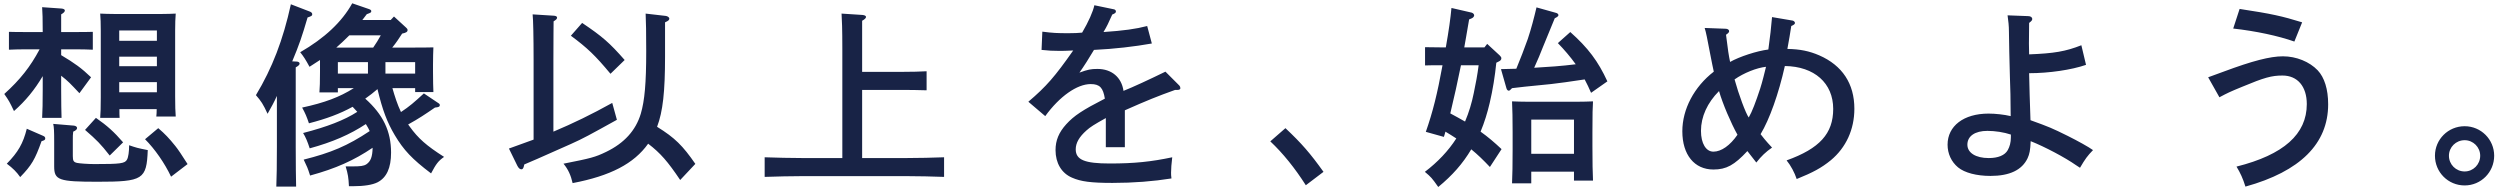 <svg width="412" height="31" viewBox="0 0 412 31" fill="none" xmlns="http://www.w3.org/2000/svg">
<path d="M7.04 14.752V12.544C5.696 14.816 4.224 16.608 2.304 18.304C1.568 16.768 1.504 16.64 0.704 15.488C3.328 13.12 4.992 11.008 6.528 8.128H4.032C3.168 8.128 2.176 8.16 1.472 8.192V5.248C2.208 5.28 3.36 5.28 4.032 5.28H7.04C7.04 3.2 7.008 1.984 6.944 1.184L10.144 1.408C10.496 1.44 10.688 1.568 10.688 1.728C10.688 1.92 10.528 2.112 10.08 2.368V5.28H12.736C13.408 5.28 14.56 5.28 15.296 5.248V8.192C14.592 8.16 13.6 8.128 12.736 8.128H10.08V9.088C12.288 10.4 13.44 11.232 15.008 12.736L13.088 15.36C11.616 13.792 11.2 13.344 10.08 12.48V14.752C10.08 16.864 10.112 18.496 10.144 19.424H6.944C7.008 18.336 7.04 16.864 7.04 14.752ZM25.824 17.984H19.68C19.68 18.592 19.68 19.072 19.712 19.424H16.512C16.576 18.688 16.608 17.632 16.608 16.064V5.056C16.608 4.032 16.576 2.816 16.512 2.24C17.248 2.272 17.888 2.304 18.848 2.304H26.656C27.584 2.304 28.256 2.272 28.96 2.24C28.896 2.816 28.864 4.032 28.864 5.056V15.872C28.864 17.376 28.896 18.464 28.96 19.2H25.76C25.792 18.912 25.824 18.496 25.824 17.984ZM25.856 15.2V13.536H19.648V15.2H25.856ZM25.856 10.912V9.344H19.648V10.912H25.856ZM25.856 6.72V5.024H19.648V6.72H25.856ZM8.768 20.416L12.192 20.704C12.48 20.736 12.704 20.896 12.704 21.088C12.704 21.312 12.512 21.504 12.064 21.696C12 22.08 12 22.528 12 23.04V25.728C12 26.496 12.128 26.72 12.704 26.848C13.152 26.944 14.56 27.04 15.584 27.04C19.872 27.04 20.576 26.944 20.928 26.304C21.152 25.92 21.28 24.992 21.28 23.936C22.496 24.352 22.592 24.384 24.352 24.736C24.16 29.568 23.584 29.952 16.096 29.952C9.696 29.952 8.928 29.696 8.928 27.424V23.36C8.928 21.632 8.896 20.896 8.768 20.416ZM4.416 21.216L7.136 22.4C7.36 22.496 7.456 22.624 7.456 22.816C7.456 23.04 7.328 23.136 6.848 23.264C5.76 26.304 5.216 27.232 3.328 29.184C2.752 28.352 2.112 27.712 1.12 26.976C2.976 25.088 3.808 23.648 4.416 21.216ZM14.016 21.408L15.808 19.424C17.696 20.736 18.784 21.728 20.288 23.456L18.08 25.632C16.576 23.712 15.968 23.104 14.016 21.408ZM23.904 22.944L26.08 21.12C27.2 22.08 27.84 22.752 28.896 24.064C29.312 24.576 29.984 25.568 30.912 27.04L28.192 29.12C27.136 26.88 25.504 24.544 23.904 22.944ZM59.712 3.296H64.384L64.928 2.72L66.848 4.48C67.136 4.736 67.168 4.832 67.168 4.96C67.168 5.248 66.912 5.408 66.272 5.536C65.76 6.336 65.248 7.104 64.64 7.84H67.904C69.344 7.84 70.336 7.84 71.424 7.808C71.392 8.384 71.36 9.6 71.36 10.624V11.84C71.36 13.344 71.392 14.432 71.424 15.168H68.416V14.528H64.672C65.056 15.872 65.472 17.184 66.08 18.464C67.488 17.536 68.256 16.864 69.856 15.392L72.192 16.96C72.448 17.12 72.48 17.184 72.48 17.344C72.48 17.568 72.32 17.664 71.68 17.728C70.048 18.848 69.056 19.52 67.264 20.512L67.52 20.864C68.928 22.816 70.272 24 73.184 25.856C72.224 26.528 71.872 27.008 71.04 28.576C67.904 26.208 66.528 24.736 65.056 22.272C63.808 20.16 63.04 18.176 62.208 14.688C61.568 15.232 60.896 15.776 60.192 16.256C63.136 18.88 64.448 21.632 64.448 25.152C64.448 27.68 63.712 29.28 62.208 30.048C61.376 30.464 60 30.688 58.144 30.688H57.504C57.44 29.312 57.344 28.672 56.96 27.424H58.048C59.392 27.424 59.936 27.36 60.384 27.072C61.088 26.592 61.376 25.856 61.408 24.352C58.336 26.432 55.328 27.776 51.104 28.928C50.688 27.616 50.624 27.52 50.048 26.304C54.528 25.184 57.28 24.032 60.928 21.6C60.768 21.248 60.576 20.896 60.352 20.544L60.288 20.448C57.664 22.176 54.784 23.424 51.04 24.448C50.688 23.36 50.368 22.592 49.952 21.92C53.92 20.896 56.736 19.808 58.88 18.432C58.624 18.144 58.368 17.856 58.112 17.6C56.032 18.752 53.76 19.584 50.912 20.32C50.56 19.264 50.304 18.656 49.792 17.728C53.504 16.928 55.968 16 58.304 14.528H55.68V15.232H52.64C52.704 14.496 52.736 13.408 52.736 11.84V9.888C52.192 10.24 51.616 10.624 51.008 11.008C50.368 9.824 50.016 9.28 49.472 8.608C53.472 6.304 56.352 3.616 58.048 0.544L60.832 1.504C61.088 1.6 61.184 1.696 61.184 1.824C61.184 2.048 61.152 2.08 60.448 2.336C60.192 2.656 59.968 2.976 59.712 3.296ZM62.752 5.824H57.568C56.864 6.528 56.16 7.2 55.424 7.84H61.504C61.952 7.2 62.368 6.528 62.752 5.824ZM60.64 12.128V10.24H55.68V12.128H60.64ZM63.52 12.128H68.416V10.24H63.52V12.128ZM48.16 10.112L48.864 10.144C49.184 10.144 49.376 10.304 49.376 10.464C49.376 10.688 49.184 10.848 48.736 11.104V24.192C48.736 27.072 48.768 29.344 48.8 30.752H45.536C45.6 29.312 45.632 27.136 45.632 24.192V15.808C45.184 16.8 44.768 17.568 44.096 18.752C43.36 17.152 43.04 16.672 42.176 15.68C44.864 11.232 46.656 6.56 47.936 0.704L51.008 1.888C51.296 1.984 51.456 2.144 51.456 2.336C51.456 2.592 51.36 2.656 50.688 2.88C49.76 6.048 49.312 7.36 48.16 10.112ZM109.6 3.68V9.344C109.6 15.072 109.248 18.368 108.288 20.896C111.232 22.72 112.512 24 114.592 27.008L112.096 29.664C110.048 26.624 108.864 25.248 106.816 23.68C104.48 26.976 100.576 28.992 94.368 30.176C94.08 28.896 93.632 27.904 92.864 26.976C97.376 26.08 98.048 25.92 99.904 25.024C102.88 23.584 104.768 21.504 105.6 18.752C106.24 16.576 106.496 13.728 106.496 8.448C106.496 5.344 106.464 3.616 106.4 2.24L109.728 2.624C110.016 2.656 110.304 2.88 110.304 3.04C110.304 3.296 110.176 3.424 109.6 3.68ZM91.2 9.92V21.696C94.464 20.32 97.44 18.88 100.896 16.96L101.664 19.744C97.152 22.24 96.128 22.816 94.048 23.744C88.32 26.304 87.744 26.528 86.4 27.104L86.336 27.392C86.24 27.776 86.112 27.904 85.92 27.904C85.664 27.904 85.44 27.68 85.248 27.296L83.872 24.48C85.312 23.968 86.656 23.488 87.936 23.008V9.92C87.936 6.144 87.872 3.136 87.776 2.368L91.328 2.592C91.616 2.624 91.808 2.72 91.808 2.912C91.808 3.104 91.648 3.264 91.232 3.52C91.232 4.192 91.2 6.08 91.2 9.92ZM94.08 5.888L95.936 3.776C99.264 6.016 100.448 7.04 102.944 9.888L100.608 12.16C98.08 9.12 96.8 7.904 94.08 5.888ZM138.816 26.048V8C138.816 4.832 138.752 3.168 138.688 2.24L142.144 2.464C142.496 2.496 142.72 2.624 142.72 2.784C142.72 2.976 142.528 3.168 142.08 3.424V11.84H148.864C150.08 11.84 151.744 11.808 152.704 11.744V14.88C151.712 14.848 149.92 14.816 148.864 14.816H142.08V26.048H149.216C151.232 26.048 153.952 25.984 155.584 25.92V29.152C153.888 29.088 151.168 29.024 149.216 29.024H132.384C130.624 29.024 127.744 29.088 126.016 29.152V25.92C127.68 25.984 130.56 26.048 132.384 26.048H138.816ZM180.352 0.864L183.584 1.536C183.776 1.568 183.904 1.728 183.904 1.888C183.904 2.08 183.776 2.208 183.296 2.4C182.656 3.84 182.432 4.32 181.856 5.28C185.184 5.056 187.232 4.768 189.056 4.288L189.824 7.168C186.944 7.68 183.648 8.064 180.288 8.224C179.616 9.376 178.496 11.136 177.888 11.968C179.296 11.456 179.776 11.36 180.864 11.36C183.2 11.36 184.832 12.736 185.152 14.976C186.688 14.368 189.376 13.12 192.064 11.808L194.336 14.08C194.464 14.208 194.528 14.4 194.528 14.528C194.528 14.72 194.336 14.816 194.08 14.816H193.664C190.72 15.872 189.056 16.544 185.376 18.176V24.256H182.24V19.456C180.288 20.544 179.68 20.928 179.04 21.504C177.856 22.56 177.28 23.552 177.28 24.608C177.28 26.336 178.752 26.944 182.88 26.944C186.944 26.944 189.696 26.656 193.184 25.92C193.056 26.976 192.992 27.808 192.992 28.448C192.992 28.736 192.992 28.96 193.056 29.408C190.048 29.888 186.816 30.144 183.328 30.144C179.808 30.144 178.112 29.92 176.672 29.28C174.944 28.544 173.952 26.88 173.952 24.736C173.952 23.136 174.496 21.824 175.712 20.48C176.992 19.072 178.4 18.144 182.08 16.256C181.792 14.464 181.248 13.856 179.744 13.856C177.504 13.856 174.624 15.872 172.256 19.136L169.472 16.768C172.448 14.24 173.856 12.608 176.864 8.32C175.552 8.384 175.2 8.384 174.528 8.384C173.44 8.384 172.864 8.352 171.648 8.224L171.776 5.216C173.536 5.44 174.176 5.472 176.096 5.472C177.152 5.472 177.6 5.44 178.336 5.376C179.392 3.584 180.128 1.92 180.352 0.864ZM209.344 23.296L211.84 21.12C214.528 23.648 215.936 25.28 218.112 28.32L215.2 30.528C213.408 27.712 211.424 25.248 209.344 23.296ZM253.216 1.216L256.512 2.144C256.704 2.208 256.832 2.368 256.832 2.496C256.832 2.656 256.64 2.816 256.224 3.008C255.648 4.384 255.584 4.544 254.24 7.84C253.856 8.832 253.472 9.76 252.832 11.168C255.104 11.04 257.408 10.88 259.68 10.592C258.784 9.344 257.792 8.192 256.736 7.104L258.784 5.28C261.728 7.904 263.36 10.08 264.896 13.408L262.208 15.296C261.888 14.56 261.536 13.792 261.152 13.088C258.592 13.472 257.024 13.696 255.584 13.856C251.008 14.304 250.784 14.336 249.184 14.528C248.896 14.848 248.768 14.944 248.64 14.944C248.48 14.944 248.32 14.784 248.256 14.528L247.36 11.392C248.192 11.36 249.056 11.36 249.888 11.328C250.56 9.696 251.2 8.064 251.776 6.432C252.352 4.704 252.8 2.976 253.216 1.216ZM247.456 24.576L245.536 27.52C244.448 26.368 243.52 25.472 242.464 24.608C241.056 26.976 239.36 28.896 237.024 30.816C235.968 29.312 235.84 29.184 234.816 28.32C236.928 26.72 238.688 24.864 240 22.816C239.392 22.432 238.816 22.048 238.208 21.696C238.112 22.016 238.048 22.304 237.952 22.56L234.976 21.728C236.128 18.432 236.864 15.488 237.728 10.752H237.408C236.544 10.752 235.52 10.752 234.848 10.784V7.776L237.408 7.808H238.272C238.784 4.896 239.04 3.04 239.2 1.312L242.528 2.08C242.752 2.144 242.944 2.336 242.944 2.528C242.944 2.72 242.752 2.944 242.496 3.04L242.112 3.2C241.952 4.032 241.92 4.224 241.6 6.176C241.504 6.688 241.408 7.232 241.312 7.808H244.64L245.088 7.232L247.136 9.12C247.328 9.312 247.424 9.44 247.424 9.6C247.424 9.856 247.264 10.016 246.912 10.176L246.592 10.336C246.368 12.544 246.016 14.784 245.504 16.96C245.12 18.592 244.64 20.16 244 21.696C245.216 22.56 246.304 23.488 247.456 24.576ZM243.68 10.752H240.768C240.224 13.408 239.648 16.064 239.008 18.688C239.808 19.104 240.64 19.584 241.44 20.032C242.08 18.528 242.56 16.928 242.88 15.328C243.2 13.824 243.488 12.288 243.68 10.752ZM252.352 28.288V30.208H249.184C249.248 28.928 249.28 27.072 249.28 24.576V21.792C249.28 19.872 249.248 17.728 249.184 16.704C250.048 16.736 250.816 16.768 251.904 16.768H259.808C260.928 16.768 261.696 16.736 262.528 16.704C262.464 17.76 262.432 18.592 262.432 21.792V24.128C262.432 26.688 262.464 28.544 262.528 29.76H259.392V28.288H252.352ZM259.392 25.344V19.712H252.352V25.344H259.392ZM292.032 2.816L295.424 3.392C295.616 3.424 295.808 3.616 295.808 3.776C295.808 3.968 295.648 4.096 295.2 4.288C294.976 5.696 294.88 6.368 294.56 8.064C296.64 8.096 298.176 8.416 299.808 9.12C303.616 10.784 305.6 13.792 305.6 17.92C305.6 21.344 304.224 24.32 301.728 26.4C300.16 27.68 298.784 28.416 296.096 29.504C295.744 28.448 295.136 27.296 294.432 26.432C299.872 24.48 302.112 22.016 302.112 17.952C302.112 13.696 299.008 10.944 294.144 10.88C293.12 15.456 291.616 19.68 290.144 22.112C290.4 22.464 291.04 23.264 292.032 24.32C290.976 25.056 290.272 25.728 289.44 26.784C288.64 25.76 288.16 25.152 287.968 24.896C285.824 27.2 284.512 27.936 282.368 27.936C279.232 27.936 277.248 25.504 277.248 21.632C277.248 17.984 279.2 14.304 282.432 11.808C282.272 11.008 282.08 10.208 281.952 9.472C281.28 5.984 281.184 5.44 280.928 4.608L284.384 4.736C284.736 4.736 284.96 4.928 284.96 5.12C284.96 5.312 284.864 5.44 284.448 5.728C284.768 8.352 284.896 9.12 285.12 10.208C286.624 9.344 289.568 8.384 291.424 8.16C291.744 5.792 291.872 4.704 292.032 2.816ZM283.296 15.008C281.376 16.928 280.32 19.232 280.32 21.568C280.32 23.648 281.152 24.992 282.368 24.992C283.68 24.992 285.12 23.968 286.336 22.208C285.248 20.256 283.904 17.12 283.296 15.008ZM288.192 19.36C288.736 18.432 289.344 16.832 290.08 14.592C290.4 13.632 290.88 11.68 291.04 11.008C289.504 11.168 287.36 12.032 285.856 13.088C286.528 15.552 287.712 18.72 288.192 19.36ZM330.848 2.528L334.24 2.656C334.656 2.656 334.912 2.848 334.912 3.136C334.912 3.328 334.816 3.456 334.4 3.776C334.368 5.568 334.368 6.112 334.368 7.2C334.368 7.936 334.4 8.384 334.4 8.96C338.496 8.8 340.416 8.48 343.008 7.456L343.776 10.688C341.376 11.52 337.664 12.064 334.4 12.064C334.464 14.944 334.496 16.16 334.624 19.808C337.728 20.928 338.176 21.12 340.768 22.4C342.432 23.232 344.224 24.224 344.928 24.736C344 25.696 343.648 26.176 342.784 27.648C342.624 27.552 342.464 27.456 342.144 27.232C340.32 25.952 336.992 24.192 334.656 23.264C334.592 24.8 334.464 25.376 334.144 26.08C333.216 28.032 331.168 28.992 328.032 28.992C325.76 28.992 323.776 28.48 322.688 27.584C321.568 26.656 320.96 25.312 320.96 23.84C320.96 20.768 323.616 18.72 327.712 18.72C328.832 18.72 330.304 18.88 331.36 19.136C331.328 15.616 331.328 15.136 331.232 12.64C331.104 8.416 331.136 8.352 331.072 5.216C331.072 4.256 330.976 3.456 330.848 2.528ZM331.392 22.624V22.176C330.24 21.792 328.8 21.568 327.52 21.568C325.472 21.568 324.224 22.432 324.224 23.84C324.224 25.184 325.6 26.048 327.744 26.048C329.28 26.048 330.4 25.6 330.88 24.736C331.2 24.16 331.392 23.488 331.392 22.624ZM365.76 16.032L363.904 12.736C364.736 12.448 365.152 12.288 366.528 11.776C371.168 10.048 374.112 9.28 376.224 9.28C378.432 9.28 380.608 10.176 381.952 11.584C383.072 12.768 383.68 14.72 383.68 17.184C383.68 23.68 379.072 28.256 370.048 30.752C369.632 29.408 369.216 28.512 368.576 27.456C376.352 25.504 380.16 22.112 380.16 17.152C380.16 14.24 378.624 12.448 376.16 12.448C374.368 12.448 373.184 12.768 369.504 14.304C367.552 15.104 367.072 15.328 365.76 16.032ZM368.032 4.704L369.088 1.472C374.368 2.272 376.064 2.656 379.392 3.68L378.112 6.848C375.488 5.92 371.776 5.12 368.032 4.704ZM406.176 20.8C408.864 20.8 411.04 22.976 411.04 25.664C411.04 28.384 408.864 30.56 406.176 30.56C403.456 30.56 401.28 28.384 401.28 25.664C401.28 22.976 403.456 20.8 406.176 20.8ZM406.176 23.104C404.736 23.104 403.584 24.256 403.584 25.664C403.584 27.104 404.736 28.256 406.176 28.256C407.584 28.256 408.736 27.104 408.736 25.664C408.736 24.256 407.584 23.104 406.176 23.104Z" fill="#182346"/>
</svg>
